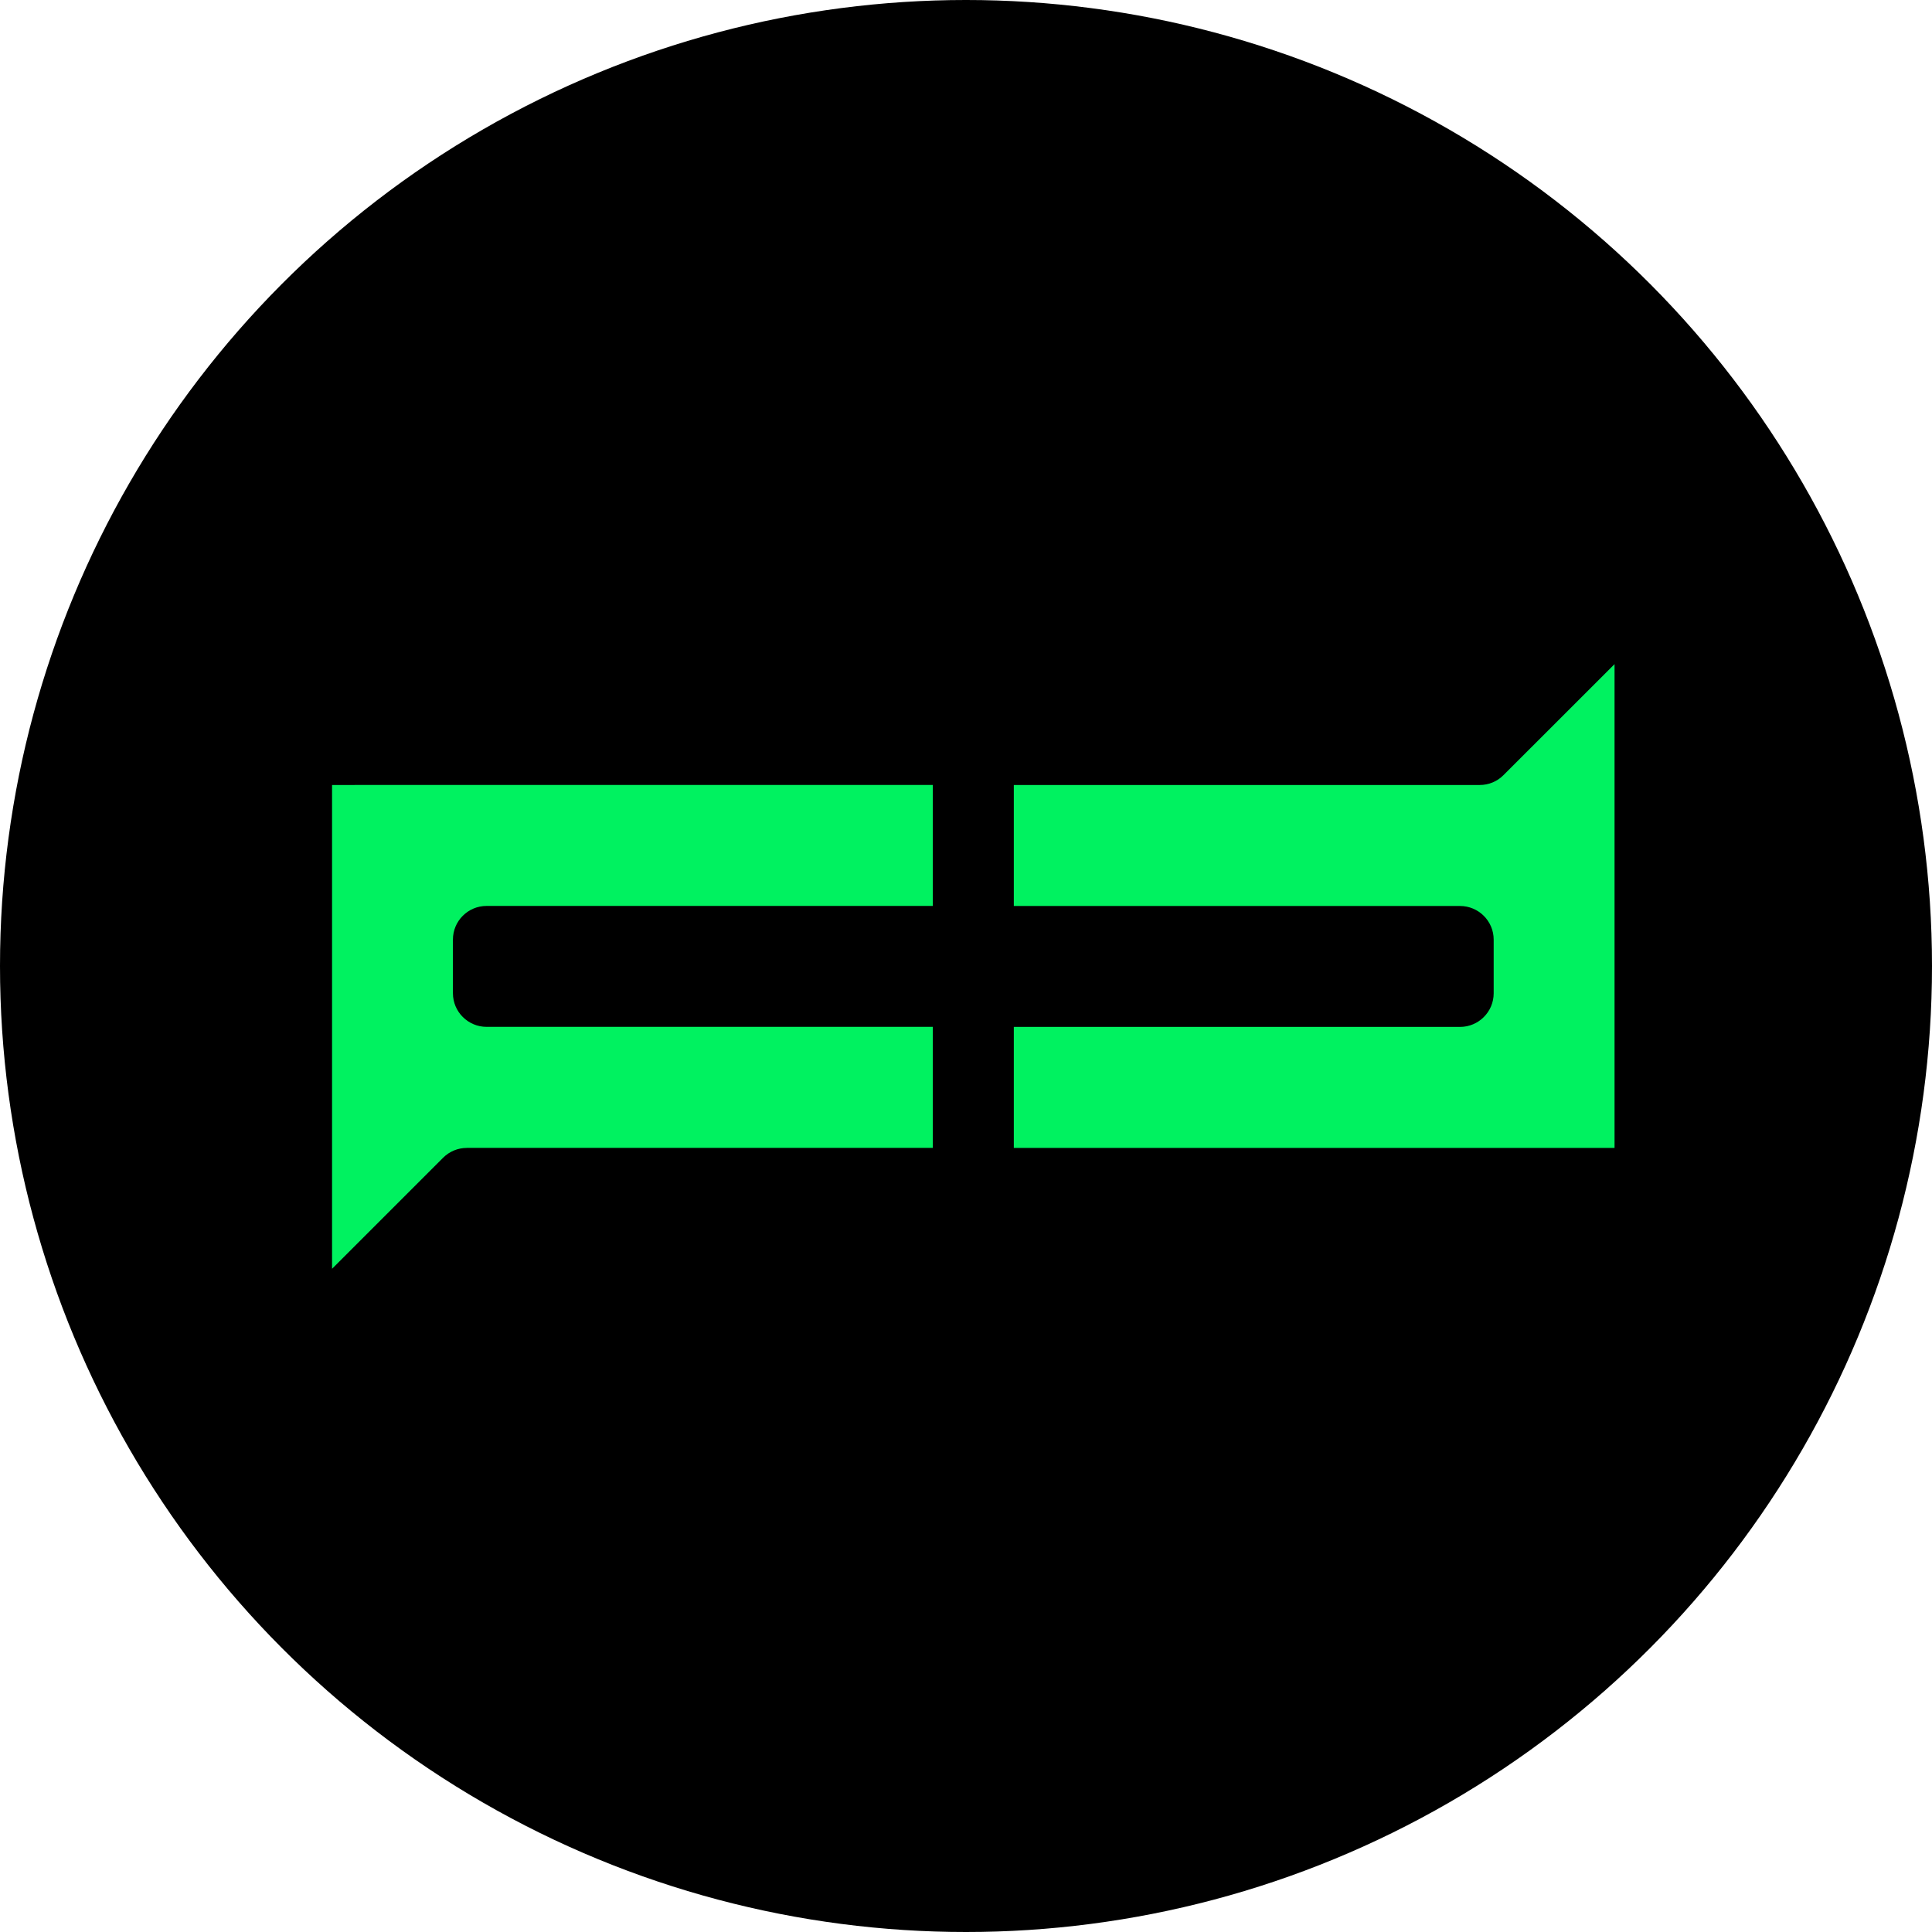 <svg width="32" height="32" viewBox="0 0 32 32" fill="none" xmlns="http://www.w3.org/2000/svg">
<g clip-path="url(#clip0_97_6297)">
<circle cx="16" cy="16" r="16" fill="black"/>
<path d="M24.508 13.002H16.792V15.006H24.182C24.489 15.006 24.74 15.255 24.74 15.563V16.452C24.74 16.759 24.49 17.009 24.182 17.009H16.792V19.013H26.742V11L24.902 12.839C24.798 12.944 24.657 13.002 24.509 13.002H24.508Z" fill="#00F260"/>
<path d="M7.734 19.012H15.45V17.008H8.06C7.753 17.008 7.502 16.759 7.502 16.451V15.562C7.502 15.255 7.751 15.005 8.06 15.005H15.45V13.001H7.503L5.5 13.002V15.006V17.009V19.013V21.015L7.339 19.176C7.444 19.071 7.585 19.013 7.733 19.013L7.734 19.012Z" fill="#00F260"/>
</g>
<defs>
<clipPath id="clip0_97_6297">
<rect width="32" height="32" fill="white"/>
</clipPath>
</defs>
</svg>

